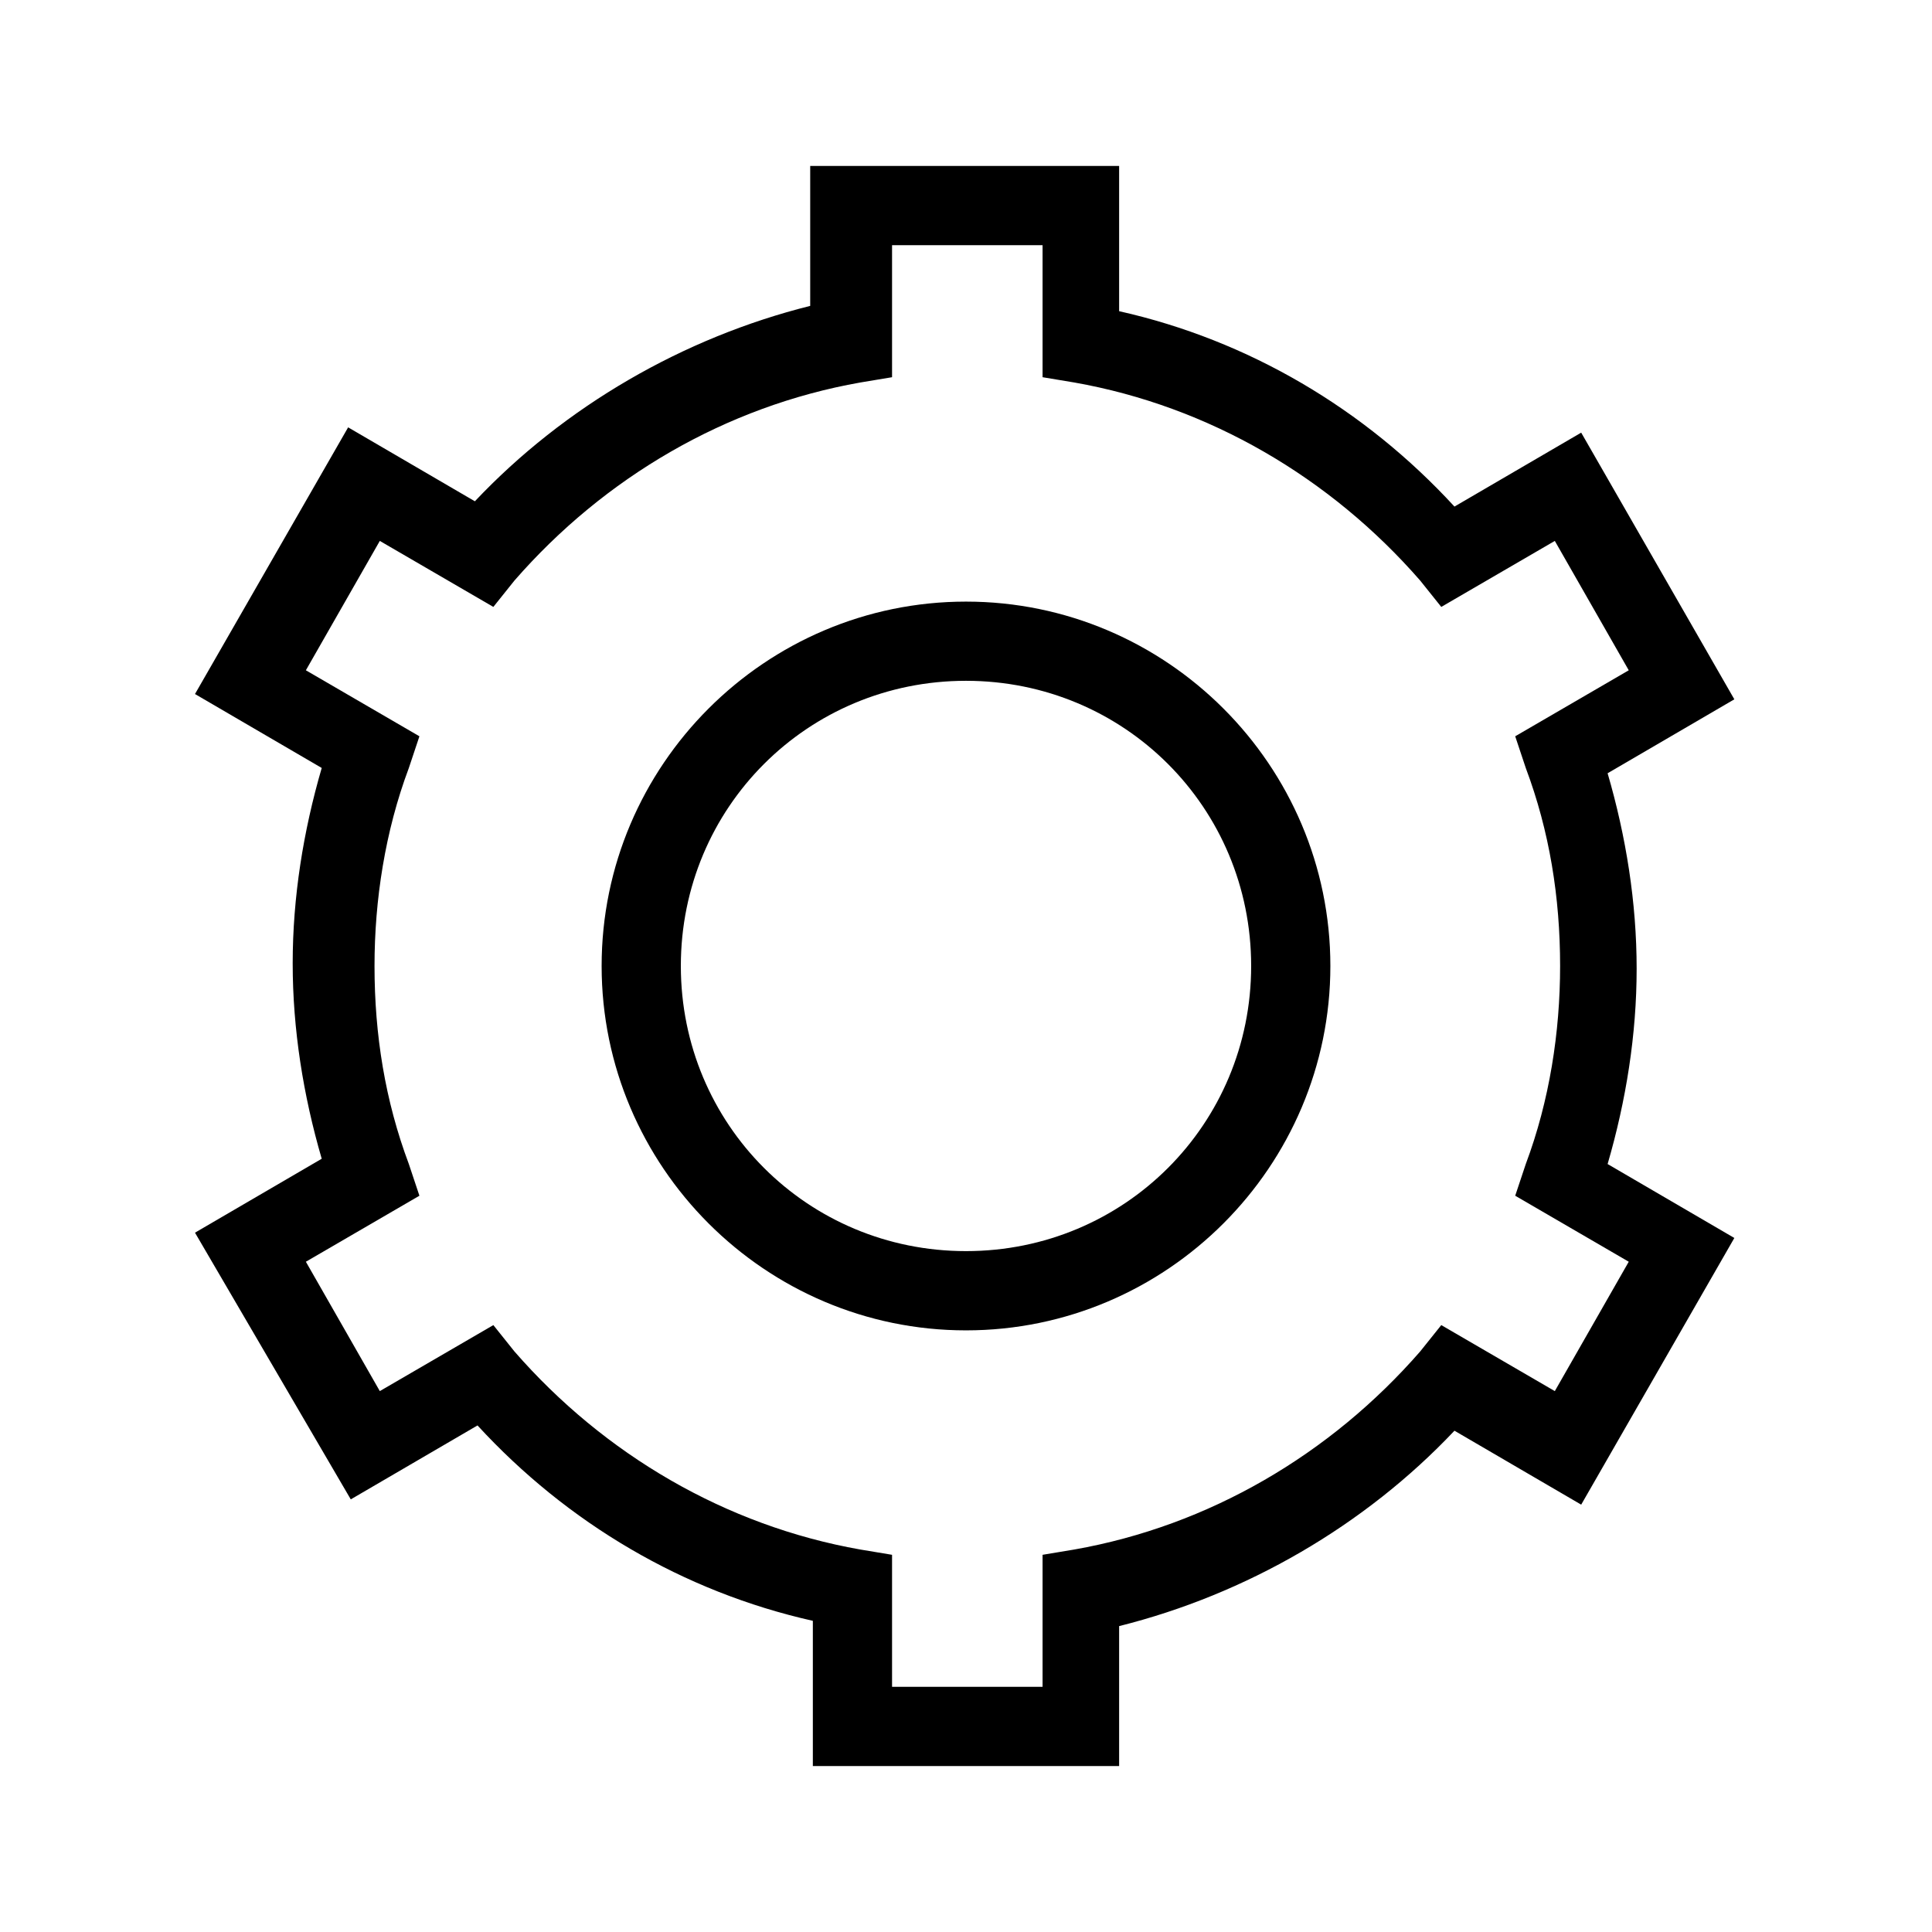 <?xml version="1.0" encoding="UTF-8"?>
<!-- Uploaded to: SVG Repo, www.svgrepo.com, Generator: SVG Repo Mixer Tools -->
<svg fill="#000000" width="800px" height="800px" version="1.1" viewBox="144 144 512 512" xmlns="http://www.w3.org/2000/svg">
 <g>
  <path d="m440.58 612.02h-81.168v-38.484c-34.285-7.695-65.074-25.891-88.867-51.781l-33.586 19.594-41.285-70.676 33.586-19.594c-4.898-16.793-7.695-34.285-7.695-51.781 0-17.492 2.801-34.988 7.695-51.781l-33.586-19.594 40.586-70.672 33.586 19.594c23.789-25.191 55.277-43.383 88.867-51.781v-37.082h81.867v38.484c34.285 7.695 65.074 25.891 88.867 51.781l33.586-19.594 40.586 70.672-33.586 19.594c4.898 16.793 7.695 34.285 7.695 51.781 0 17.492-2.801 34.988-7.695 51.781l33.586 19.594-40.586 70.672-33.586-19.594c-23.789 25.191-55.277 43.383-88.867 51.781zm-60.176-20.992h39.887v-34.988l8.398-1.398c35.688-6.297 67.875-25.191 91.664-52.48l5.598-6.996 30.09 17.492 19.594-34.285-30.09-17.492 2.801-8.398c6.297-16.793 9.098-34.988 9.098-52.48 0-18.191-2.801-35.688-9.098-52.48l-2.801-8.398 30.09-17.492-19.594-34.285-30.09 17.492-5.598-6.996c-23.789-27.289-55.98-46.184-91.664-52.48l-8.398-1.398v-34.988h-39.887v34.988l-8.398 1.398c-35.688 6.297-67.875 25.191-91.664 52.48l-5.598 6.996-30.09-17.492-19.594 34.285 30.09 17.492-2.801 8.398c-6.297 16.793-9.098 34.988-9.098 52.48 0 18.191 2.801 35.688 9.098 52.48l2.801 8.398-30.09 17.492 19.594 34.285 30.09-17.492 5.598 6.996c23.789 27.289 55.98 46.184 91.664 52.48l8.398 1.398z"/>
  <path d="m400 496.56c-53.18 0-96.562-43.383-96.562-96.562-0.004-53.18 43.383-96.566 96.562-96.566s96.562 43.383 96.562 96.562c0 53.184-43.383 96.566-96.562 96.566zm0-172.14c-41.984 0-75.57 33.586-75.57 75.57s33.586 75.57 75.57 75.57 75.57-33.586 75.57-75.57c0-41.98-33.586-75.57-75.57-75.57z"/>
 </g>
</svg>